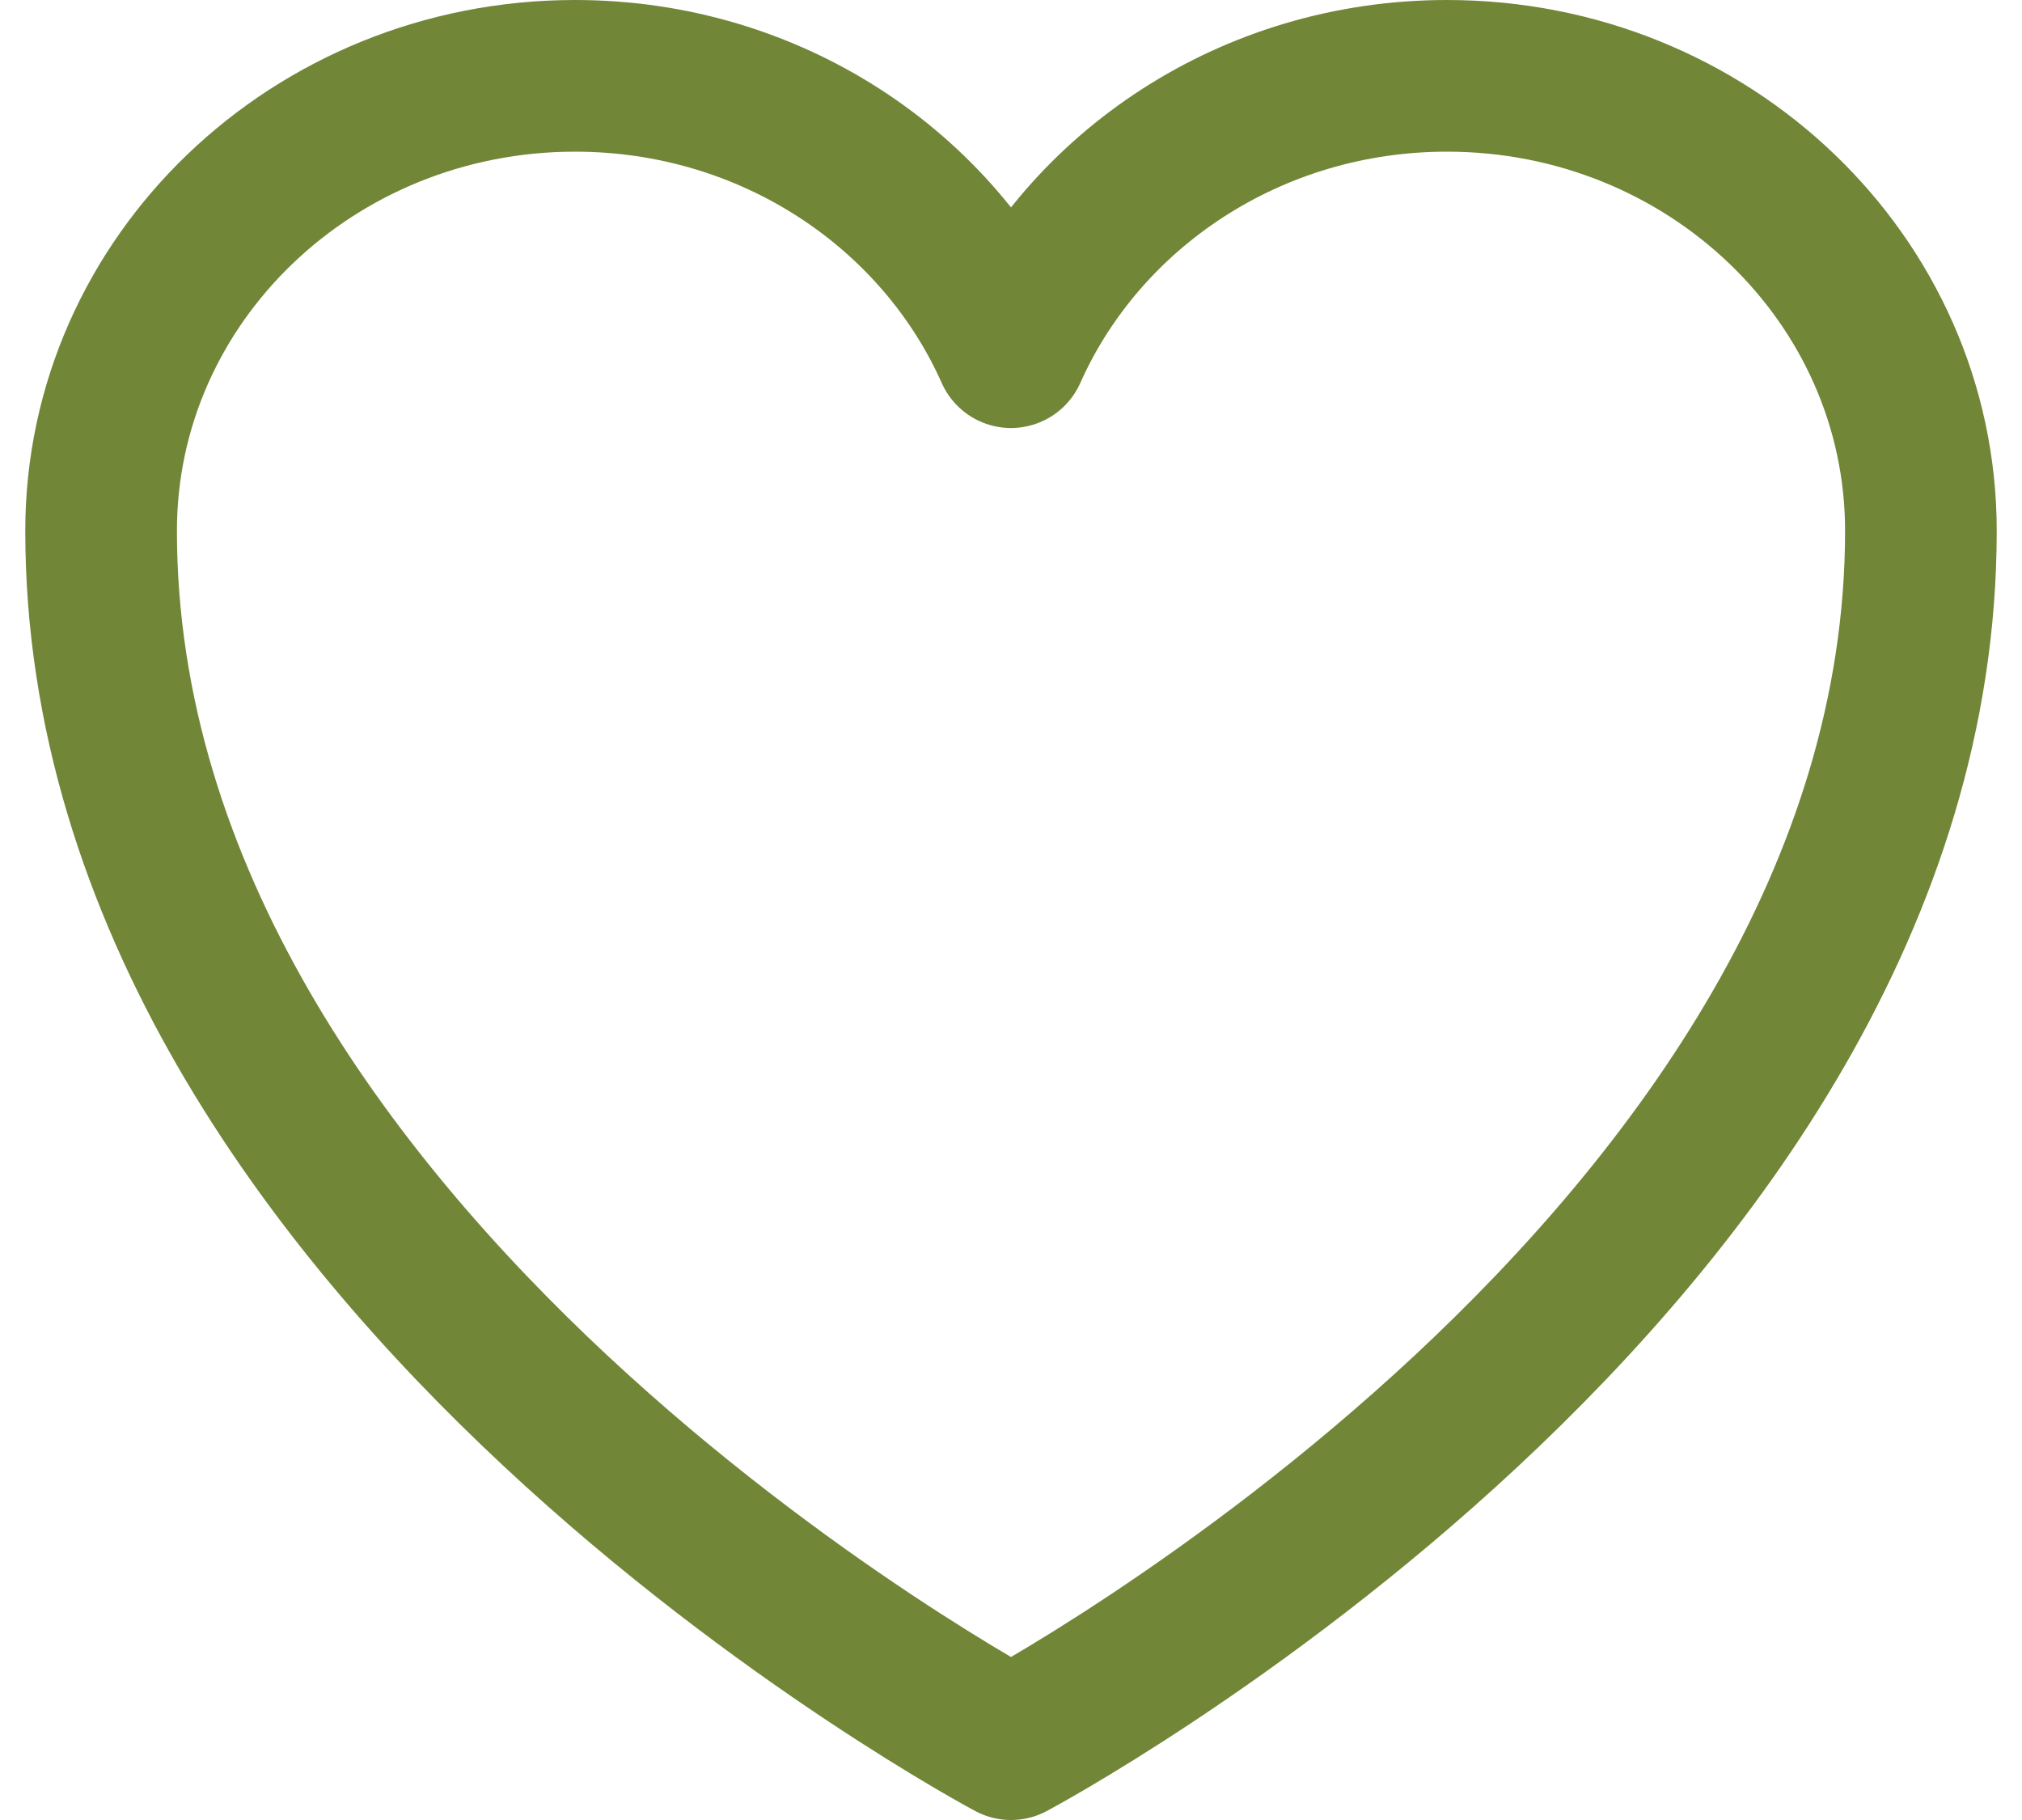 <svg width="20" height="18" viewBox="0 0 20 18" fill="none" xmlns="http://www.w3.org/2000/svg">
<path d="M19 5.25C19 2.765 16.901 0.75 14.312 0.75C12.377 0.75 10.715 1.876 10 3.483C9.285 1.876 7.623 0.75 5.688 0.75C3.099 0.75 1 2.765 1 5.25C1 12.471 10 17.25 10 17.25C10 17.25 19 12.471 19 5.25Z" stroke="#728638" stroke-width="1.5" stroke-linecap="round" stroke-linejoin="round"/>
</svg>
